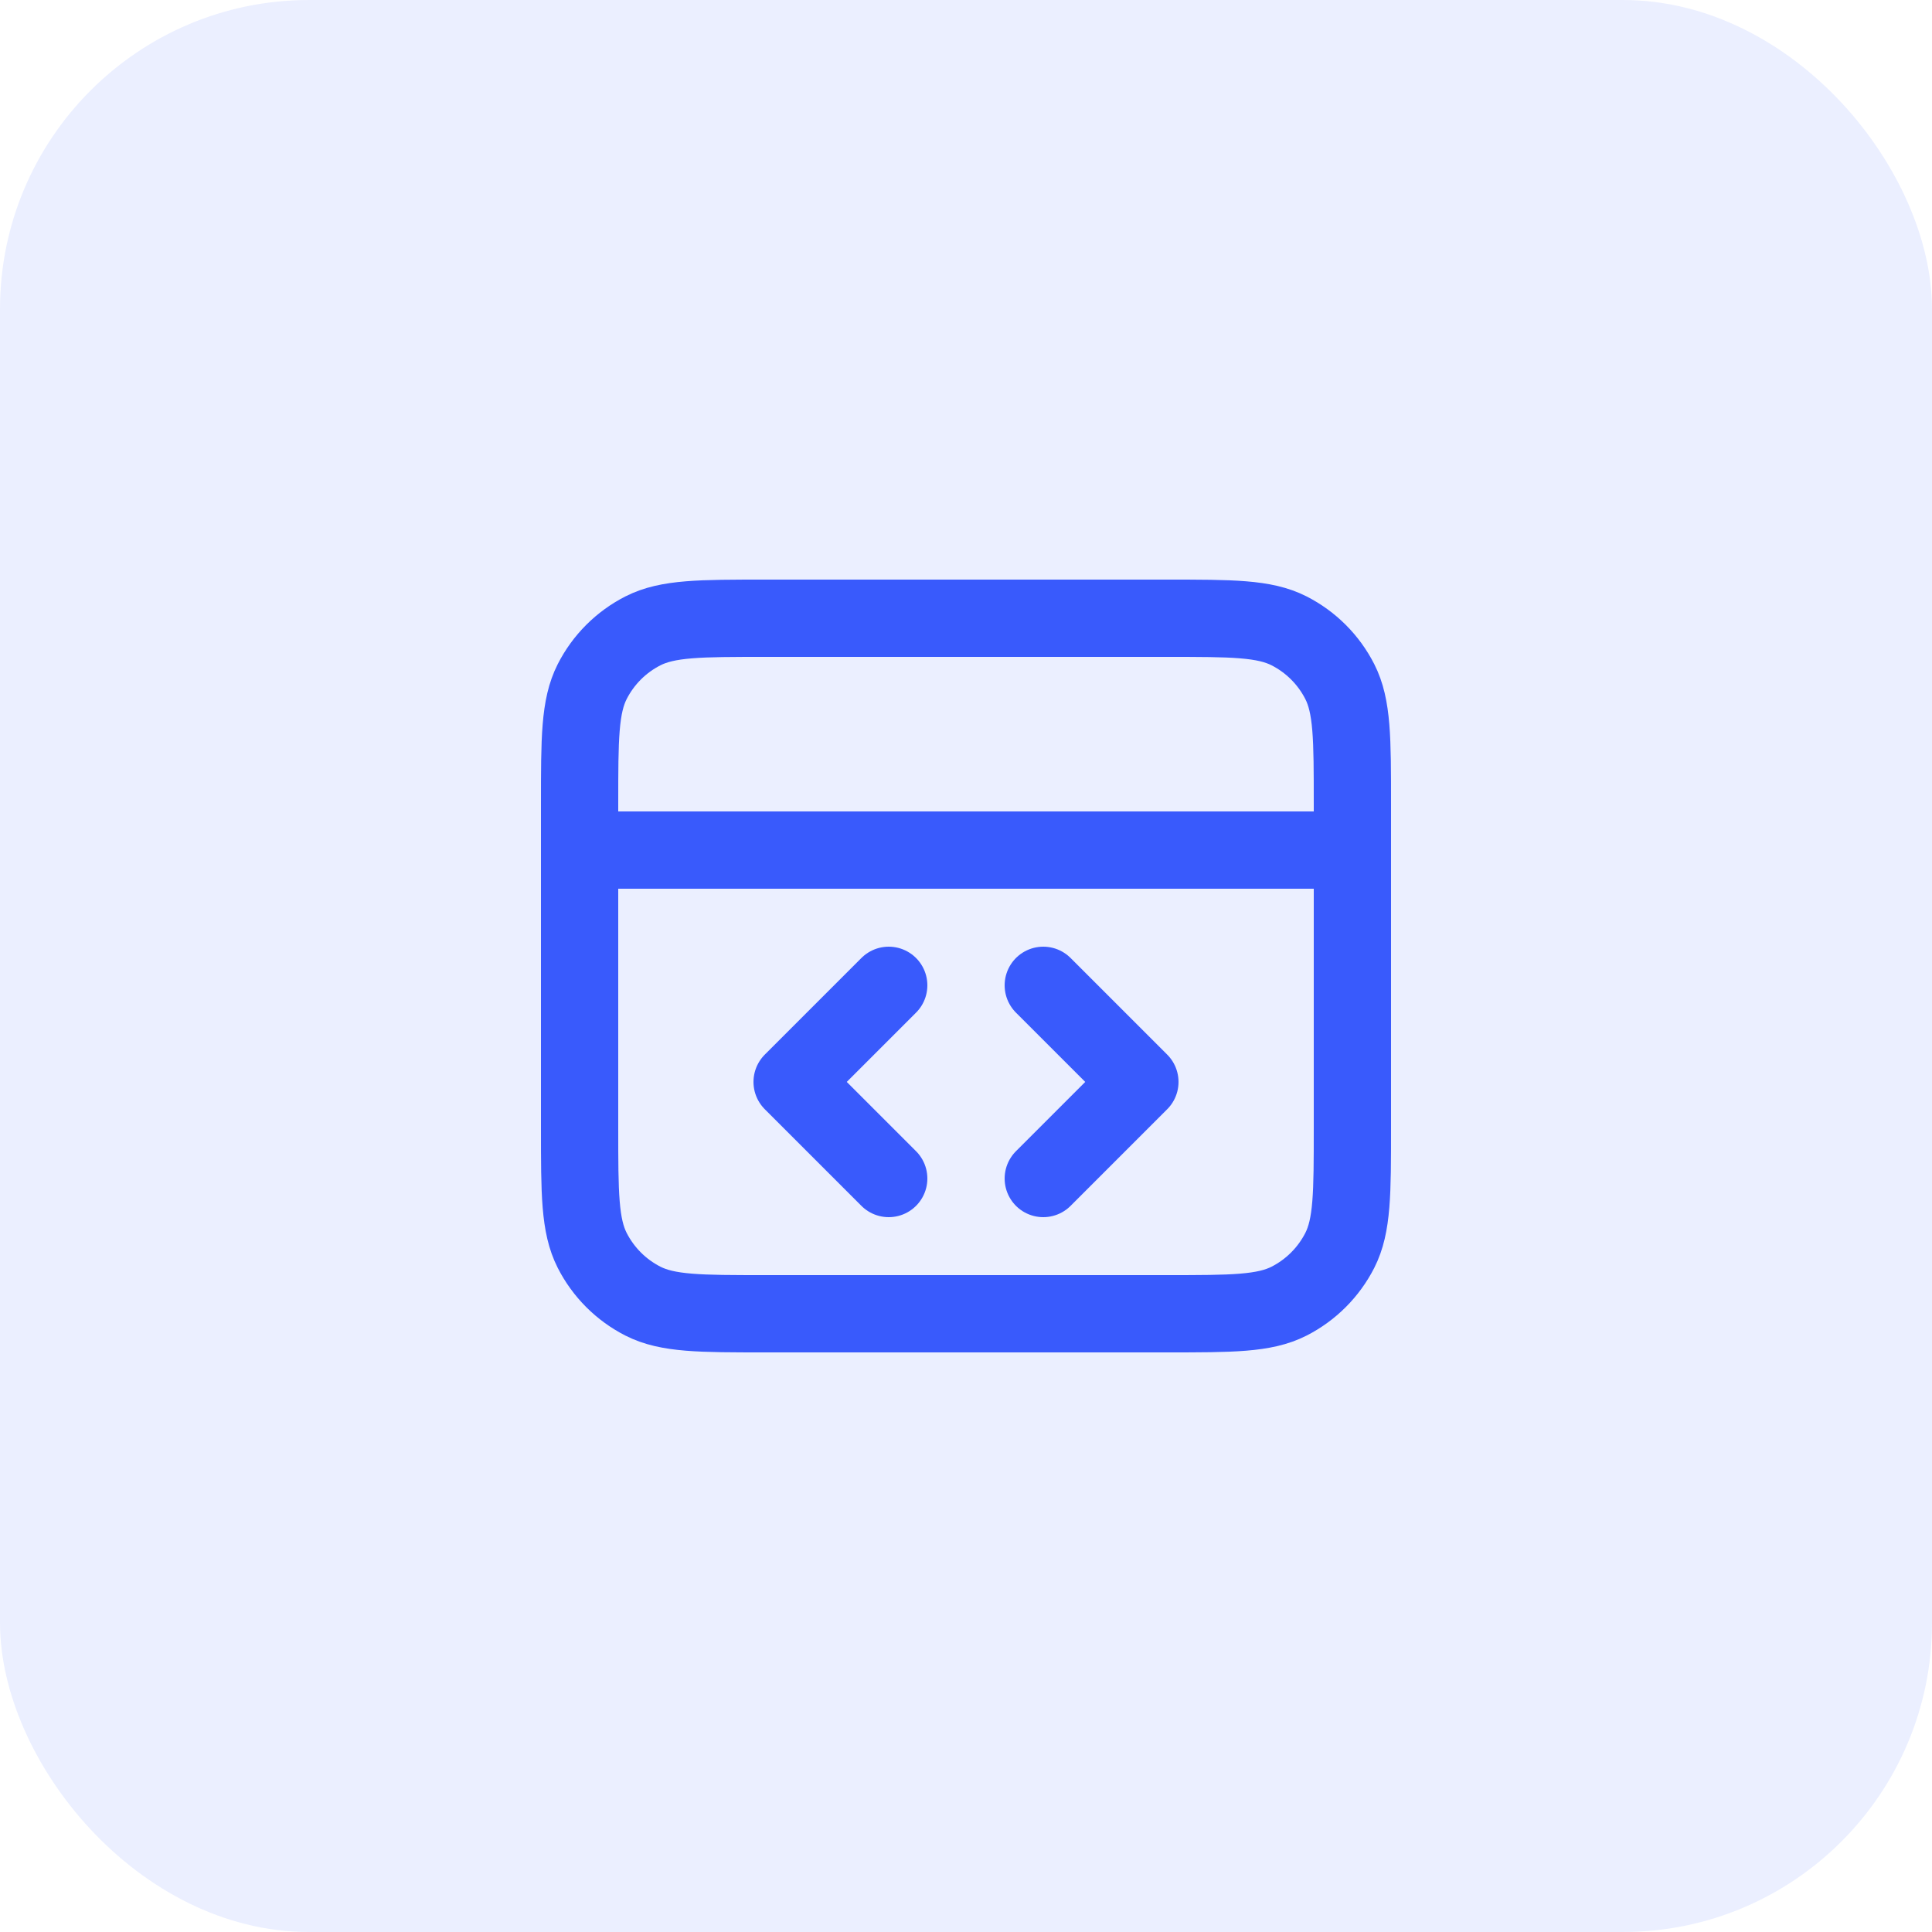 <svg width="50" height="50" viewBox="0 0 50 50" fill="none" xmlns="http://www.w3.org/2000/svg">
<g clip-path="url(#clip0_81_260)">
<rect width="50" height="50" rx="8" fill="#395AFC" fill-opacity="0.1"/>
<path d="M35 22H15M27 30.5L29.5 28L27 25.5M23 25.5L20.5 28L23 30.5M15 20.8L15 29.2C15 30.88 15 31.72 15.327 32.362C15.615 32.926 16.073 33.385 16.638 33.673C17.28 34 18.12 34 19.8 34H30.2C31.88 34 32.72 34 33.362 33.673C33.926 33.385 34.385 32.926 34.673 32.362C35 31.72 35 30.88 35 29.2V20.8C35 19.12 35 18.28 34.673 17.638C34.385 17.073 33.926 16.615 33.362 16.327C32.72 16 31.88 16 30.2 16L19.8 16C18.12 16 17.28 16 16.638 16.327C16.073 16.615 15.615 17.073 15.327 17.638C15 18.28 15 19.12 15 20.8Z" stroke="#395AFC" stroke-width="2" stroke-linecap="round" stroke-linejoin="round"/>
</g>
<defs>
<clipPath id="clip0_81_260">
<rect width="50" height="50" fill="white"/>
</clipPath>
</defs>
</svg>
